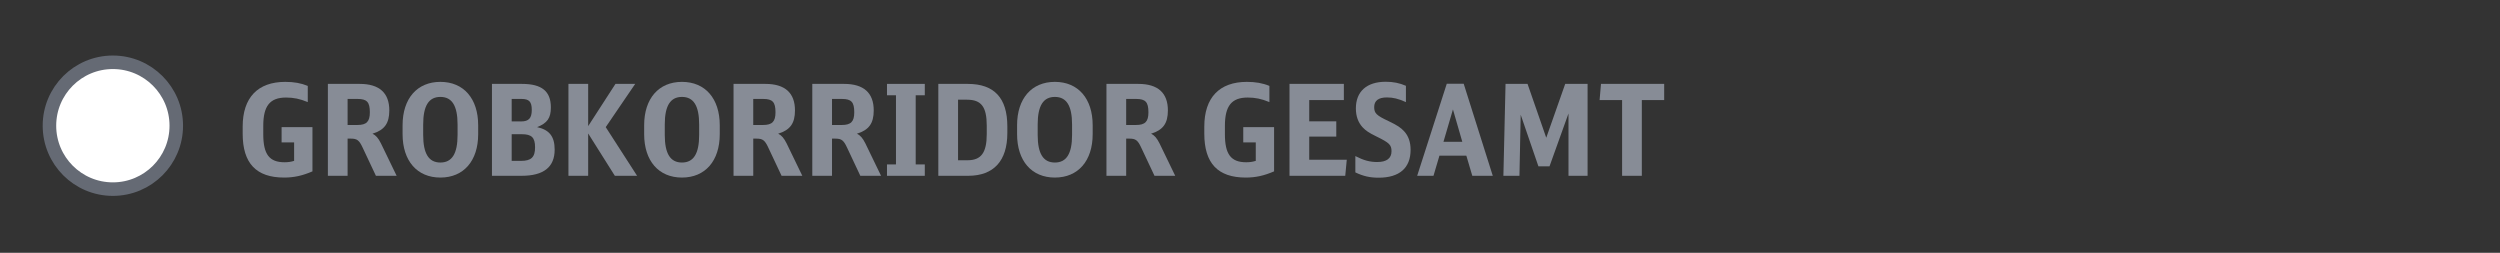 <?xml version="1.0" encoding="utf-8"?>
<!-- Generator: Adobe Illustrator 25.3.1, SVG Export Plug-In . SVG Version: 6.00 Build 0)  -->
<svg version="1.1" id="Ebene_1" xmlns="http://www.w3.org/2000/svg" xmlns:xlink="http://www.w3.org/1999/xlink" x="0px" y="0px"
	 viewBox="0 0 296.642 30" enable-background="new 0 0 296.642 30" xml:space="preserve">
<rect x="0" y="0" width="296.642" height="30" fill="#333333" stroke="none"/>
<g id="XMLID_66_">
	<path fill="#878C96" d="M33.415,15.085h3.66v5.249c-1.185,0.511-2.19,0.735-3.36,0.735c-3.315,0-4.92-1.695-4.92-5.205v-0.84
		c0-3.435,1.785-5.31,5.055-5.31c1.035,0,1.875,0.15,2.669,0.479v1.92c-0.945-0.39-1.68-0.539-2.58-0.539
		c-1.905,0-2.7,0.989-2.7,3.359v1.005c0,2.37,0.72,3.315,2.52,3.315c0.435,0,0.75-0.046,1.14-0.165v-2.19h-1.485V15.085z"/>
	<path fill="#878C96" d="M38.904,9.955h3.78c2.325,0,3.51,1.064,3.51,3.149c0,1.53-0.57,2.325-1.995,2.76
		c0.405,0.195,0.69,0.525,1.005,1.155l1.86,3.84h-2.46l-1.575-3.345c-0.405-0.87-0.66-1.065-1.38-1.065h-0.405v4.41h-2.34V9.955z
		 M42.415,14.83c1.08,0,1.47-0.405,1.47-1.5c0-1.216-0.345-1.59-1.455-1.59h-1.185v3.09H42.415z"/>
	<path fill="#878C96" d="M47.769,14.859c0-3.165,1.725-5.145,4.485-5.145s4.485,1.979,4.485,5.145v1.065
		c0,3.165-1.725,5.145-4.485,5.145s-4.485-1.979-4.485-5.145V14.859z M54.294,14.77c0-2.22-0.66-3.27-2.04-3.27
		s-2.04,1.05-2.04,3.27v1.245c0,2.22,0.66,3.27,2.04,3.27s2.04-1.05,2.04-3.27V14.77z"/>
	<path fill="#878C96" d="M58.374,9.955h3.57c2.34,0,3.42,0.87,3.42,2.79c0,1.26-0.42,1.859-1.635,2.34
		c1.455,0.314,2.085,1.109,2.085,2.67c0,2.069-1.305,3.104-3.915,3.104h-3.525V9.955z M61.839,14.409c0.9,0,1.26-0.39,1.26-1.364
		c0-0.976-0.315-1.305-1.215-1.305h-1.17v2.669H61.839z M61.809,19.09c1.23,0,1.68-0.436,1.68-1.605s-0.405-1.56-1.575-1.56h-1.2
		v3.165H61.809z"/>
	<path fill="#878C96" d="M67.449,9.955h2.34v5.01l3.24-5.01h2.34l-3.495,5.13l3.72,5.774h-2.64l-3.165-5.024v5.024h-2.34V9.955z"/>
	<path fill="#878C96" d="M76.434,14.859c0-3.165,1.725-5.145,4.485-5.145s4.485,1.979,4.485,5.145v1.065
		c0,3.165-1.725,5.145-4.485,5.145s-4.485-1.979-4.485-5.145V14.859z M82.959,14.77c0-2.22-0.66-3.27-2.04-3.27
		s-2.04,1.05-2.04,3.27v1.245c0,2.22,0.66,3.27,2.04,3.27s2.04-1.05,2.04-3.27V14.77z"/>
	<path fill="#878C96" d="M87.039,9.955h3.78c2.325,0,3.51,1.064,3.51,3.149c0,1.53-0.57,2.325-1.995,2.76
		c0.405,0.195,0.69,0.525,1.005,1.155l1.86,3.84h-2.46l-1.575-3.345c-0.405-0.87-0.66-1.065-1.38-1.065h-0.405v4.41h-2.34V9.955z
		 M90.548,14.83c1.08,0,1.47-0.405,1.47-1.5c0-1.216-0.345-1.59-1.455-1.59h-1.185v3.09H90.548z"/>
	<path fill="#878C96" d="M96.383,9.955h3.78c2.325,0,3.511,1.064,3.511,3.149c0,1.53-0.57,2.325-1.995,2.76
		c0.404,0.195,0.689,0.525,1.005,1.155l1.859,3.84h-2.46l-1.574-3.345c-0.405-0.87-0.66-1.065-1.38-1.065h-0.405v4.41h-2.34V9.955z
		 M99.894,14.83c1.08,0,1.47-0.405,1.47-1.5c0-1.216-0.345-1.59-1.455-1.59h-1.185v3.09H99.894z"/>
	<path fill="#878C96" d="M106.313,11.305h-1.065v-1.35h4.485v1.35h-1.08v8.205h1.08v1.35h-4.485v-1.35h1.065V11.305z"/>
	<path fill="#878C96" d="M111.339,9.955h3.495c3.135,0,4.694,1.665,4.694,5.039v0.796c0,3.3-1.62,5.069-4.649,5.069h-3.54V9.955z
		 M114.804,19.015c1.62,0,2.28-0.9,2.28-3.105V14.92c0-2.25-0.646-3.09-2.341-3.09h-1.064v7.185H114.804z"/>
	<path fill="#878C96" d="M120.684,14.859c0-3.165,1.725-5.145,4.484-5.145s4.485,1.979,4.485,5.145v1.065
		c0,3.165-1.726,5.145-4.485,5.145s-4.484-1.979-4.484-5.145V14.859z M127.208,14.77c0-2.22-0.66-3.27-2.04-3.27
		s-2.04,1.05-2.04,3.27v1.245c0,2.22,0.66,3.27,2.04,3.27s2.04-1.05,2.04-3.27V14.77z"/>
	<path fill="#878C96" d="M131.288,9.955h3.78c2.325,0,3.51,1.064,3.51,3.149c0,1.53-0.57,2.325-1.995,2.76
		c0.405,0.195,0.69,0.525,1.005,1.155l1.86,3.84h-2.46l-1.575-3.345c-0.404-0.87-0.66-1.065-1.38-1.065h-0.405v4.41h-2.34V9.955z
		 M134.799,14.83c1.079,0,1.47-0.405,1.47-1.5c0-1.216-0.346-1.59-1.455-1.59h-1.186v3.09H134.799z"/>
	<path fill="#878C96" d="M147.519,15.085h3.659v5.249c-1.185,0.511-2.189,0.735-3.359,0.735c-3.315,0-4.92-1.695-4.92-5.205v-0.84
		c0-3.435,1.785-5.31,5.055-5.31c1.035,0,1.875,0.15,2.67,0.479v1.92c-0.945-0.39-1.68-0.539-2.58-0.539
		c-1.904,0-2.7,0.989-2.7,3.359v1.005c0,2.37,0.721,3.315,2.521,3.315c0.435,0,0.75-0.046,1.14-0.165v-2.19h-1.484V15.085z"/>
	<path fill="#878C96" d="M153.008,9.955h6.45v1.92h-4.11v2.52h3.21v1.815h-3.21v2.744h4.455l-0.18,1.905h-6.615V9.955z"/>
	<path fill="#878C96" d="M160.823,18.52c0.989,0.51,1.71,0.705,2.595,0.705c1.109,0,1.694-0.436,1.694-1.275
		c0-0.765-0.255-1.005-1.784-1.755c-0.87-0.42-1.275-0.689-1.65-1.095c-0.524-0.57-0.795-1.32-0.795-2.235
		c0-2.01,1.29-3.164,3.54-3.164c0.899,0,1.635,0.149,2.399,0.479v1.935c-0.899-0.404-1.515-0.555-2.265-0.555
		c-0.99,0-1.5,0.391-1.5,1.14c0,0.735,0.255,0.99,1.695,1.665c1.035,0.495,1.47,0.78,1.875,1.23c0.495,0.54,0.75,1.274,0.75,2.175
		c0,2.16-1.32,3.314-3.795,3.314c-1.035,0-1.815-0.18-2.76-0.63V18.52z"/>
	<path fill="#878C96" d="M174.697,20.859l-0.705-2.385h-3.194l-0.705,2.385h-1.936l3.511-10.92h2.01l3.449,10.92H174.697z
		 M172.402,12.984l-1.125,3.84h2.235L172.402,12.984z"/>
	<path fill="#878C96" d="M178.643,9.955h2.61l2.22,6.39l2.25-6.39h2.654v10.904h-2.265v-7.395l-2.25,6.27h-1.32l-2.1-6.12
		l-0.149,7.245h-1.905L178.643,9.955z"/>
	<path fill="#878C96" d="M197.467,11.875h-2.654v8.984h-2.34v-8.984h-2.67l0.165-1.92h7.499V11.875z"/>
</g>
<g>
	
		<circle fill-rule="evenodd" clip-rule="evenodd" fill="#FFFFFF" stroke="#656A74" stroke-width="1.604" stroke-miterlimit="10" cx="13.392" cy="14.916" r="7.525"/>
</g>
</svg>
